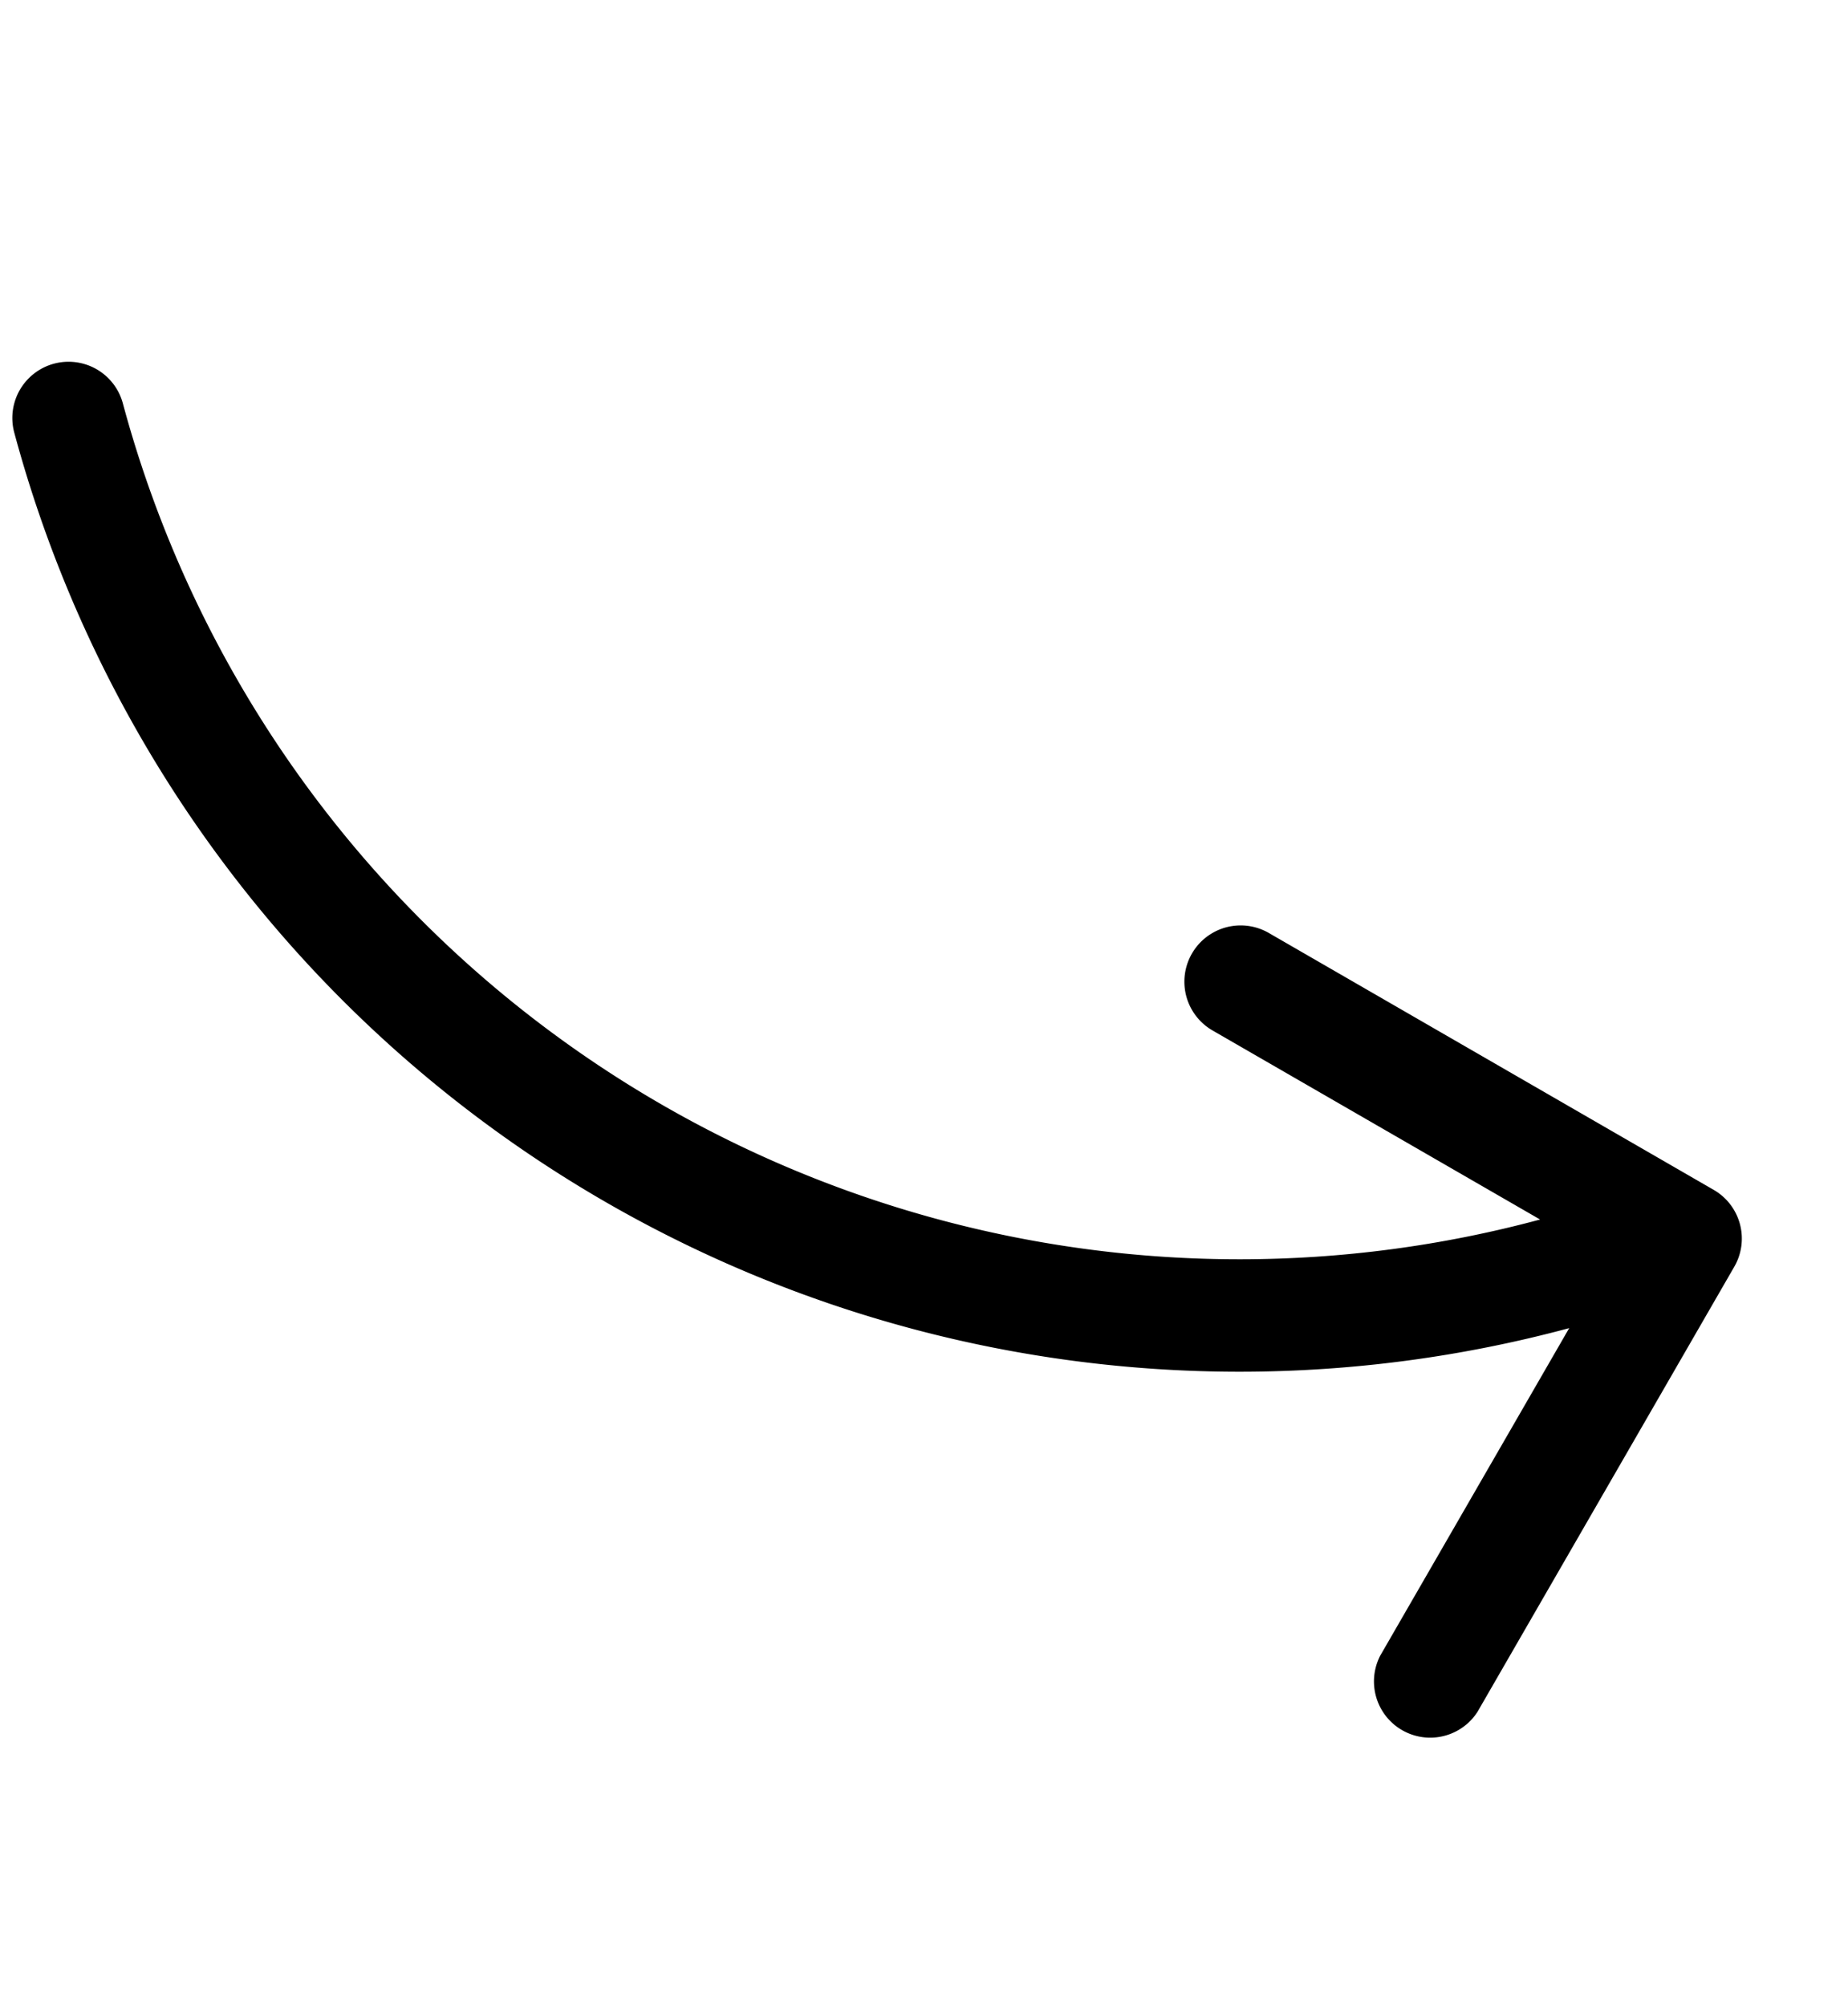 <svg xmlns="http://www.w3.org/2000/svg" width="121.221" height="131.566" viewBox="0 0 121.221 131.566"><g id="Layer_40" data-name="Layer 40" transform="matrix(-0.259, -0.966, 0.966, -0.259, 23.344, 135.118)"><path id="Caminho_431" data-name="Caminho 431" d="M108.9,6a83.222,83.222,0,0,0-83.13,83.3L8.229,71.759a3.688,3.688,0,0,0-5.2,5.219L26.854,100.8a3.688,3.688,0,0,0,5.219,0L55.9,76.978a3.69,3.69,0,0,0-5.219-5.219L33.143,89.3A75.846,75.846,0,0,1,108.9,13.376,3.688,3.688,0,1,0,108.9,6Z" transform="translate(0 0)"></path></g></svg>